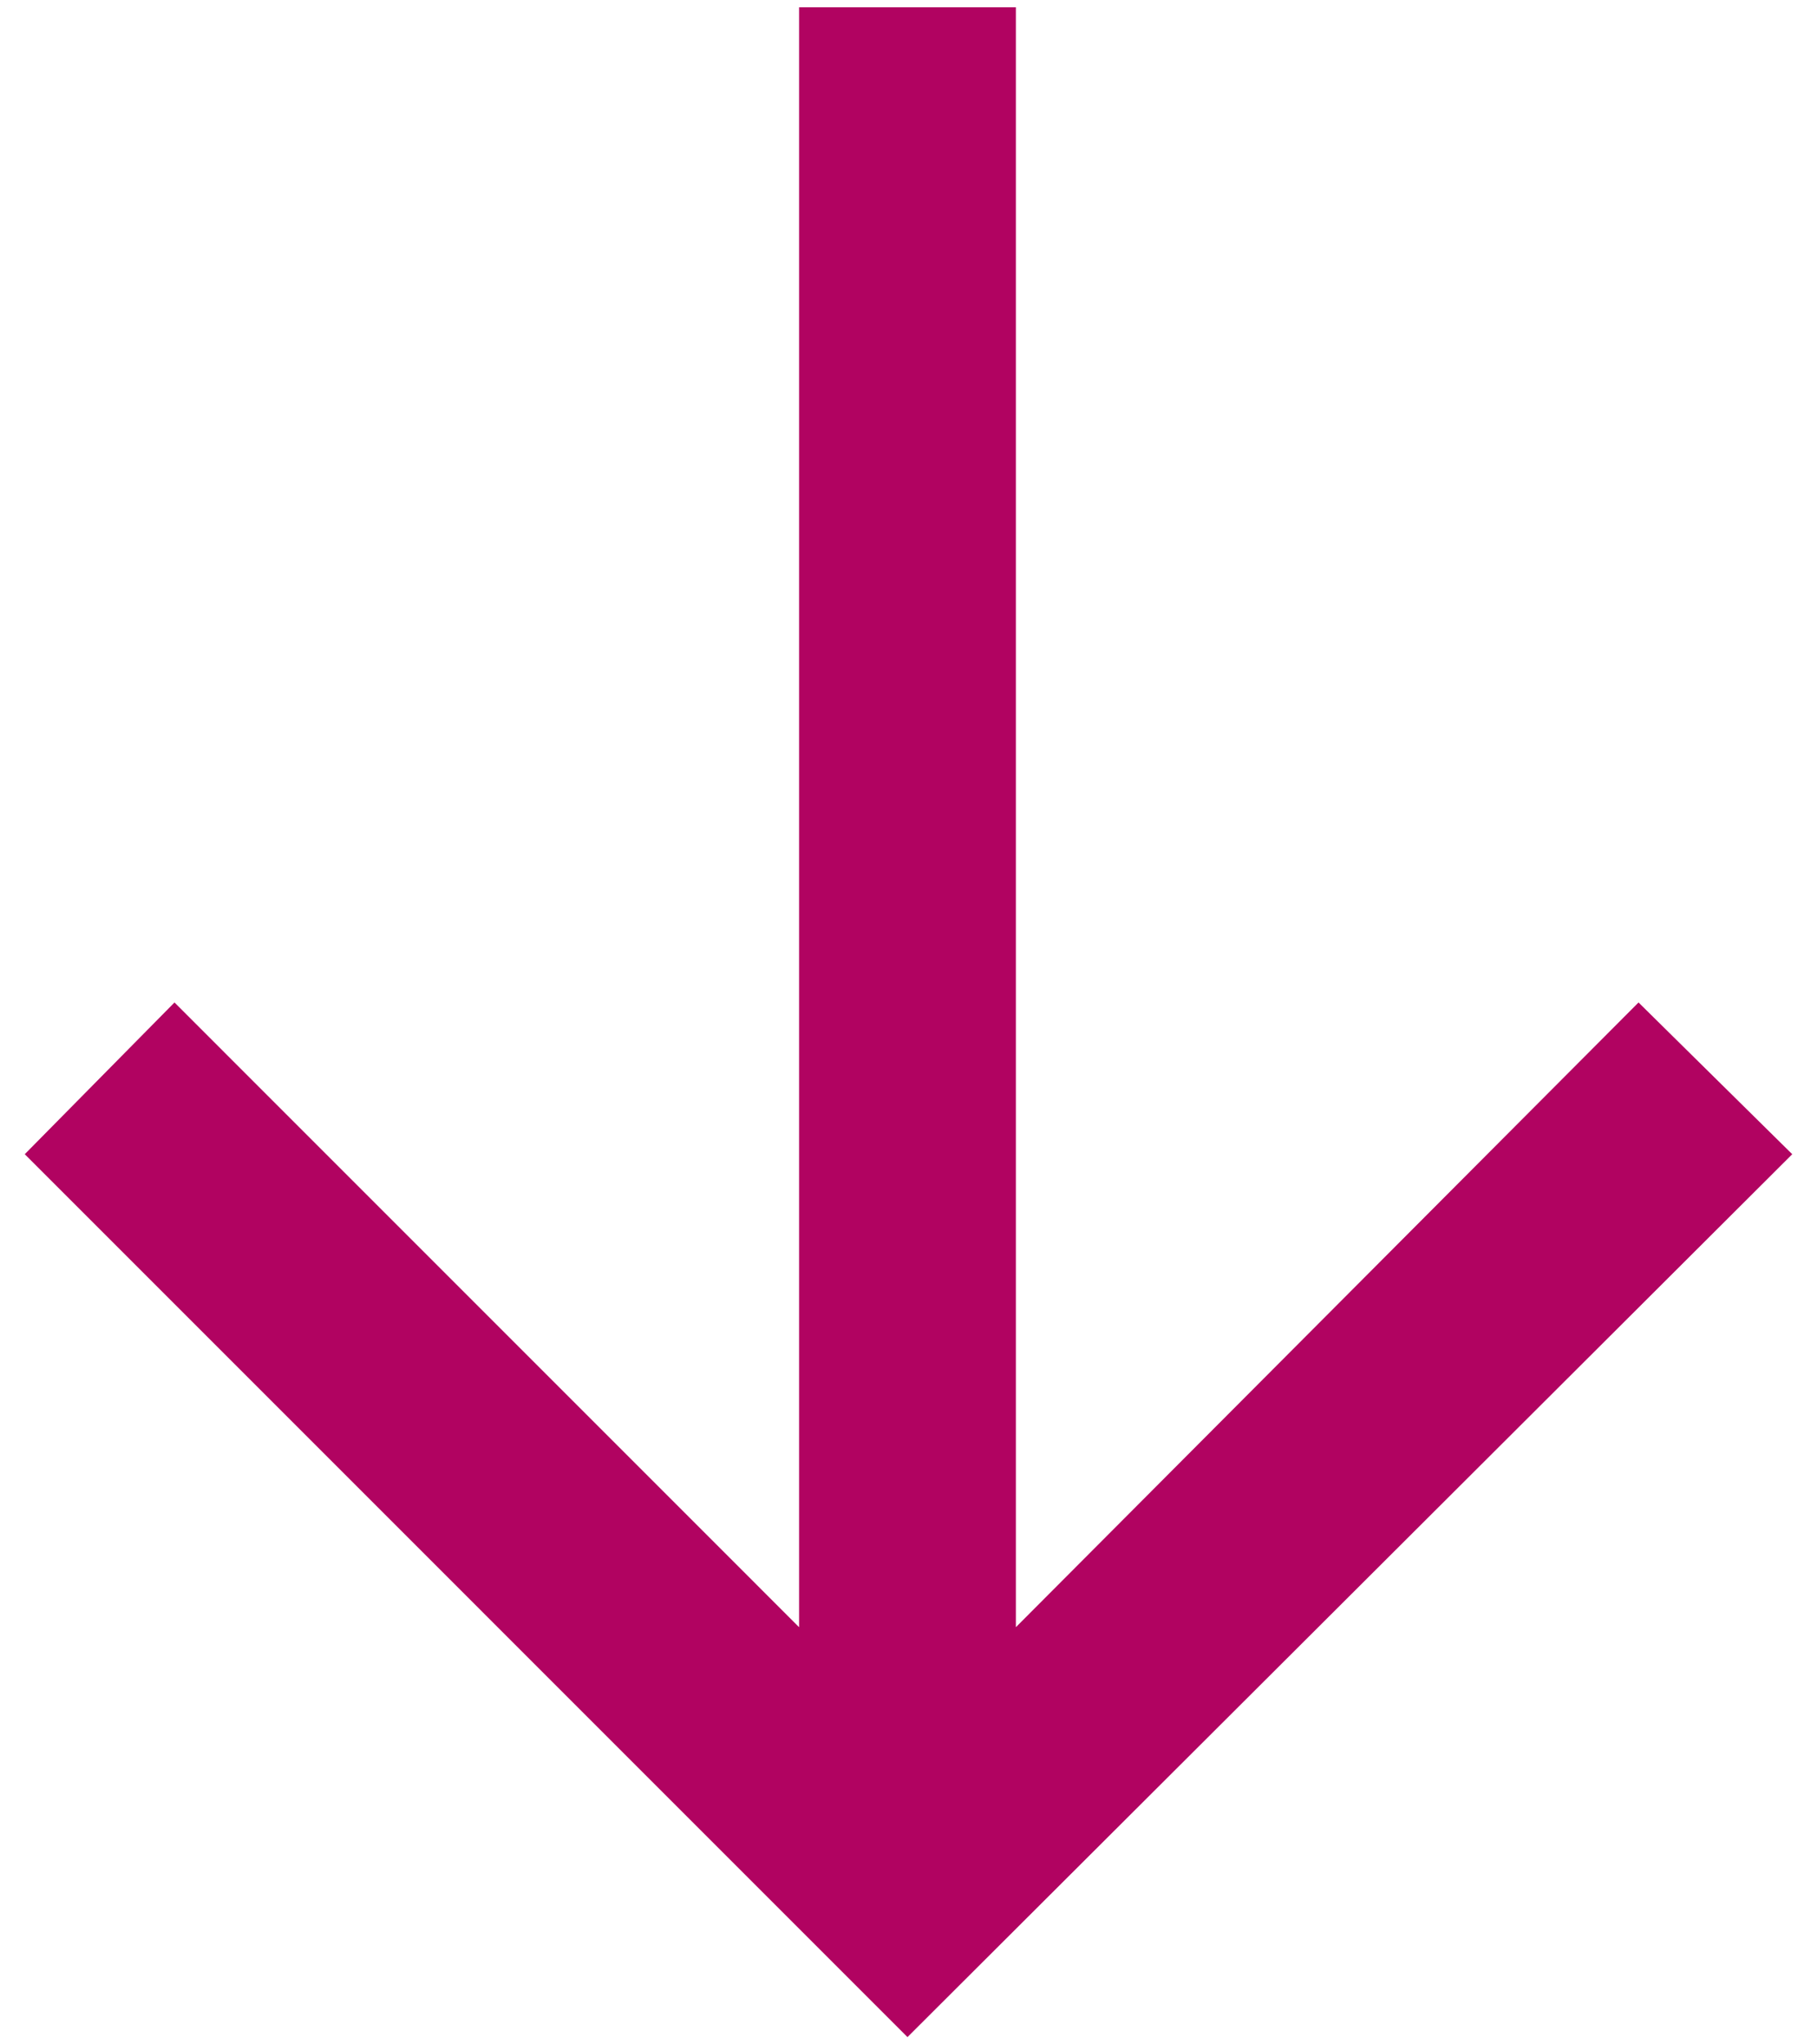 <?xml version="1.0" encoding="UTF-8"?> <svg xmlns="http://www.w3.org/2000/svg" width="32" height="36" viewBox="0 0 32 36" fill="none"><path d="M17.891 0.128V28.654L28.857 17.653L31.564 20.325L15.982 35.872L0.436 20.325L3.073 17.653L14.073 28.654V0.128H17.891Z" fill="#B10361"></path></svg> 